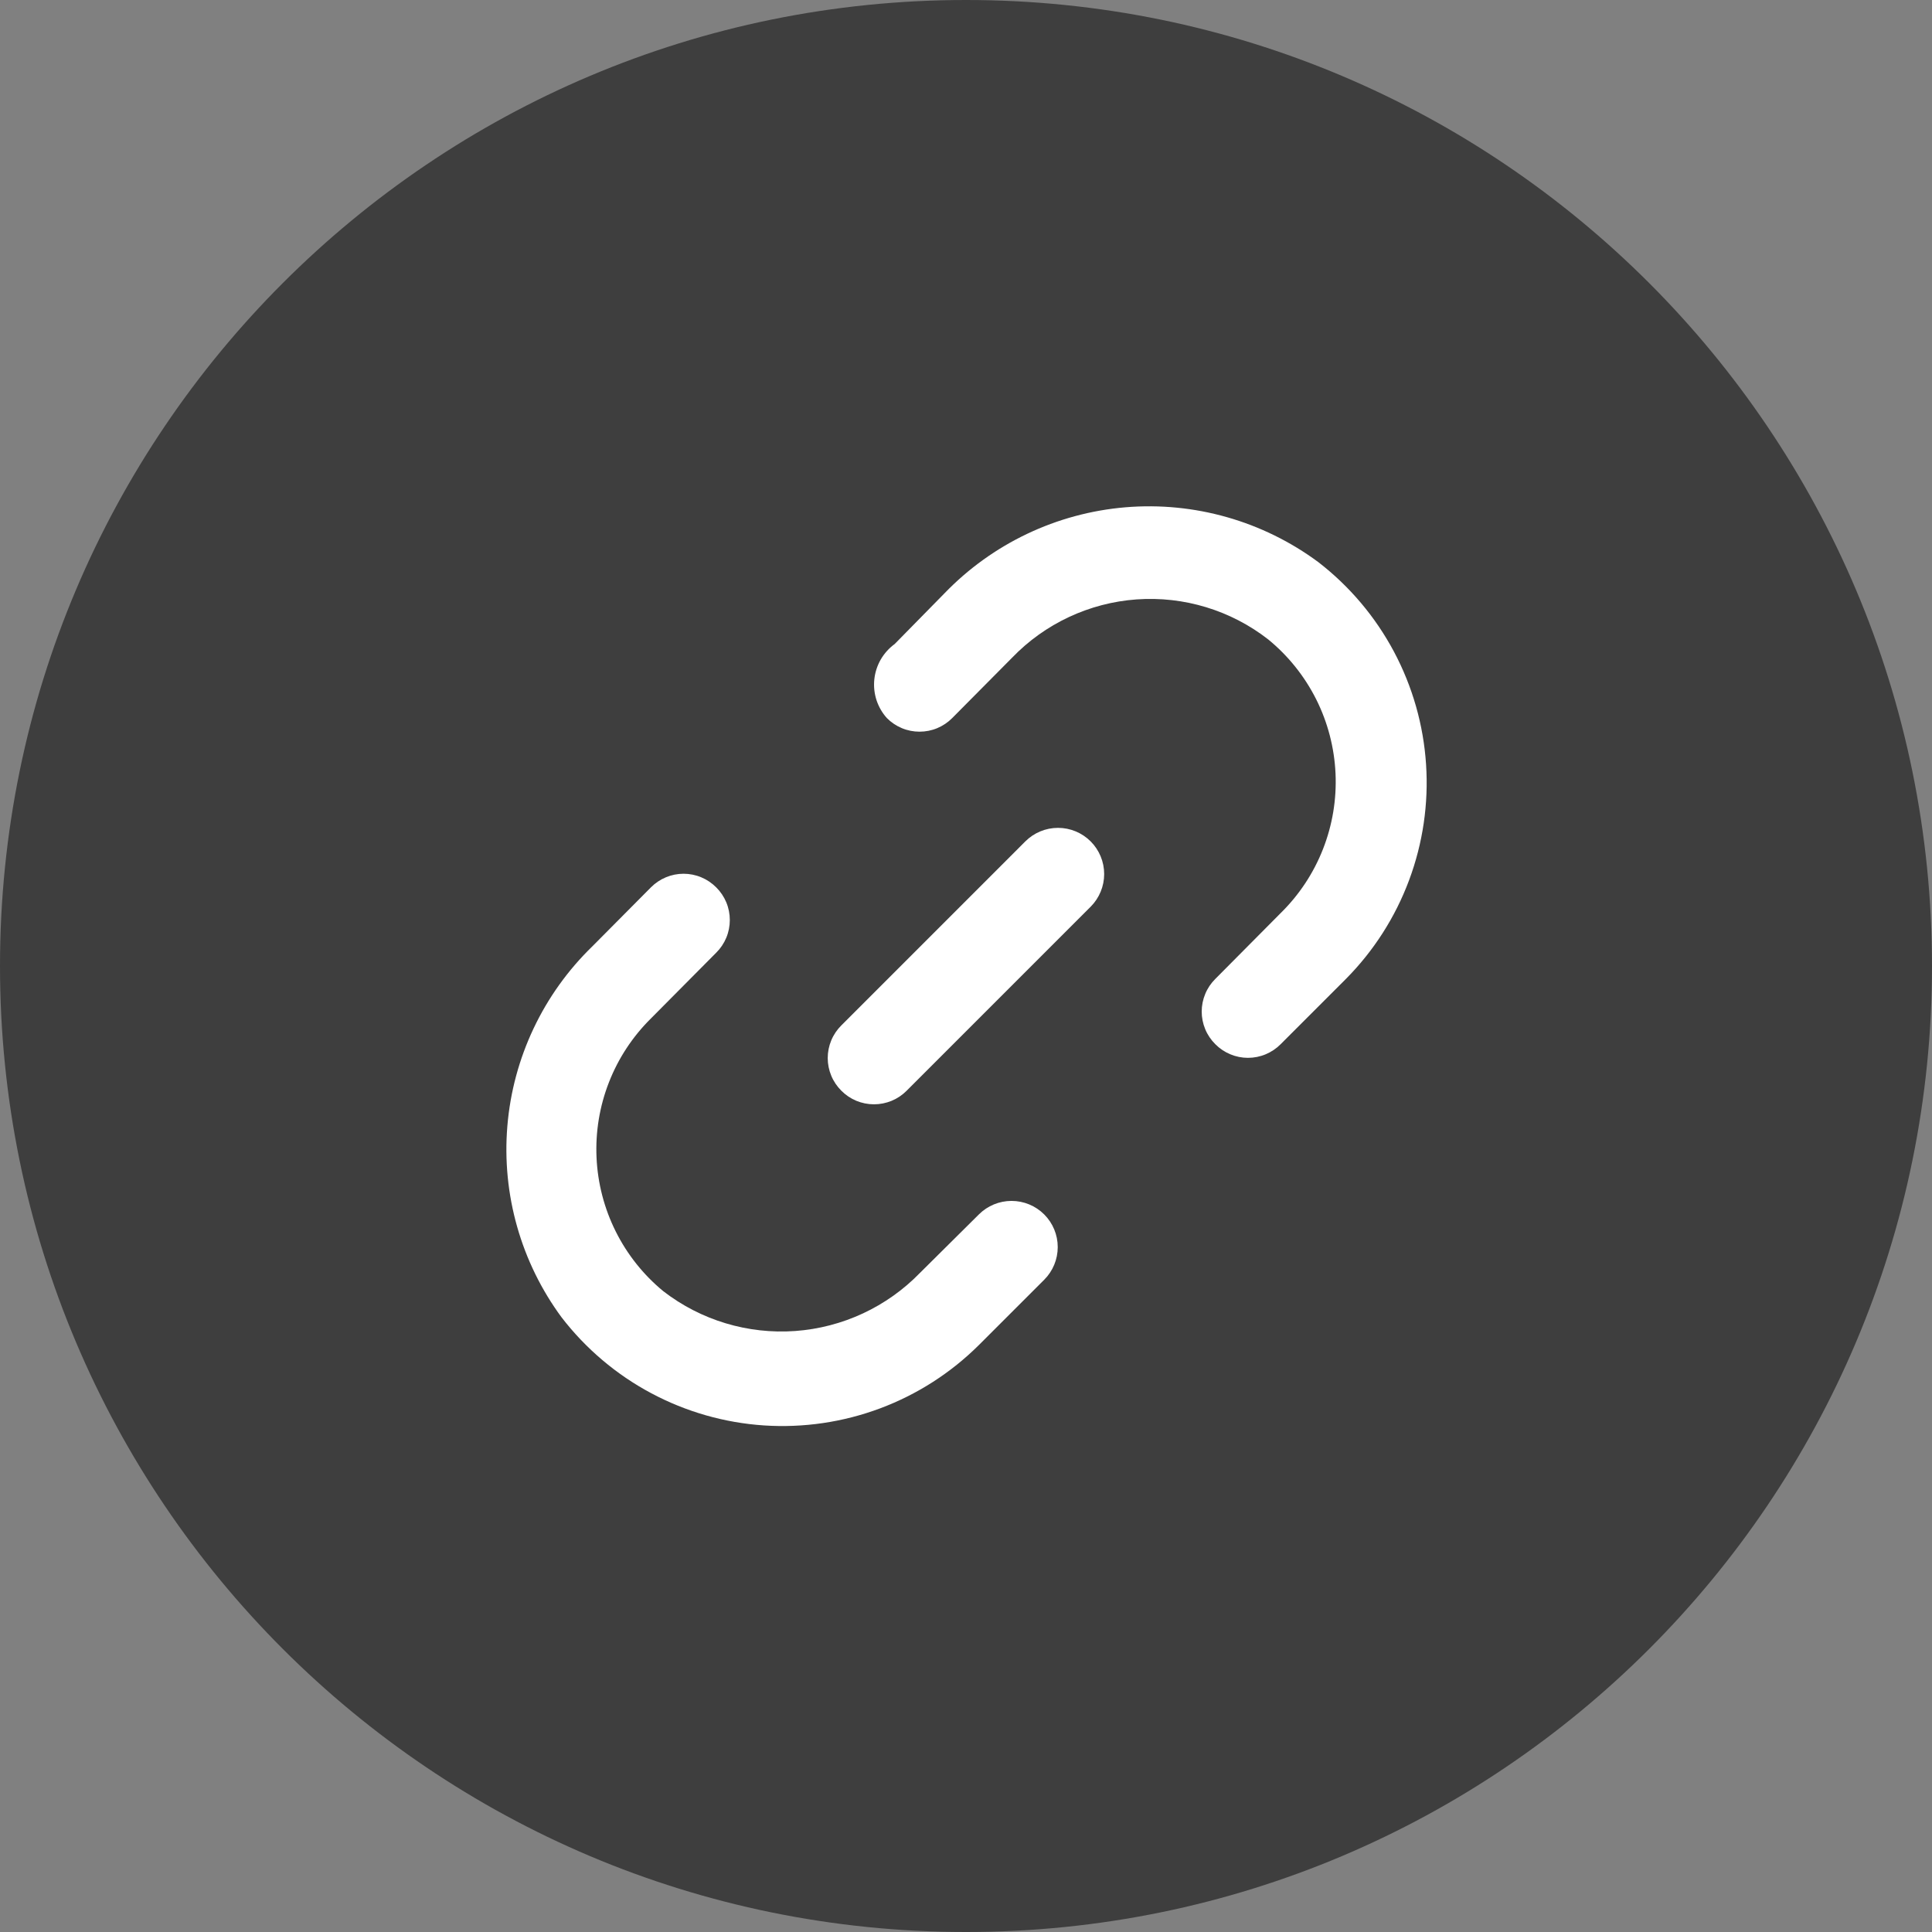 <svg width="56" height="56" viewBox="0 0 56 56" fill="none" xmlns="http://www.w3.org/2000/svg">
<rect x="0" y="0" width="56" height="56" fill="#808080" stroke="none"/>
<path d="M0 28C0 12.536 12.536 0 28 0C43.464 0 56 12.536 56 28C56 43.464 43.464 56 28 56C12.536 56 0 43.464 0 28Z" fill="#3E3E3E"/>
<path d="M29.72 24.388L24.387 29.721C24.262 29.846 24.162 29.993 24.095 30.155C24.027 30.318 23.992 30.492 23.992 30.668C23.992 30.844 24.027 31.018 24.095 31.181C24.162 31.343 24.262 31.491 24.387 31.615C24.511 31.74 24.658 31.839 24.82 31.907C24.983 31.974 25.157 32.009 25.333 32.009C25.509 32.009 25.683 31.974 25.846 31.907C26.009 31.839 26.156 31.74 26.28 31.615L31.613 26.282C31.864 26.03 32.005 25.69 32.005 25.335C32.005 24.98 31.864 24.639 31.613 24.388C31.362 24.137 31.022 23.996 30.667 23.996C30.311 23.996 29.971 24.137 29.72 24.388Z" fill="white"/>
<path d="M28.373 35.201L26.667 36.894C25.709 37.881 24.421 38.481 23.048 38.58C21.676 38.678 20.316 38.268 19.227 37.427C18.651 36.953 18.181 36.363 17.848 35.696C17.514 35.029 17.325 34.299 17.291 33.554C17.257 32.809 17.379 32.065 17.651 31.37C17.922 30.675 18.337 30.045 18.867 29.521L20.76 27.614C20.885 27.49 20.984 27.343 21.052 27.18C21.12 27.018 21.154 26.843 21.154 26.667C21.154 26.491 21.12 26.317 21.052 26.155C20.984 25.992 20.885 25.845 20.76 25.721C20.636 25.596 20.489 25.497 20.326 25.429C20.164 25.361 19.989 25.326 19.813 25.326C19.637 25.326 19.463 25.361 19.301 25.429C19.138 25.497 18.991 25.596 18.867 25.721L17.173 27.427C15.747 28.809 14.87 30.661 14.706 32.64C14.542 34.618 15.101 36.59 16.28 38.187C16.98 39.095 17.865 39.844 18.876 40.383C19.888 40.923 21.002 41.241 22.146 41.317C23.29 41.392 24.437 41.224 25.511 40.822C26.584 40.421 27.56 39.795 28.373 38.987L30.267 37.094C30.518 36.843 30.659 36.502 30.659 36.147C30.659 35.792 30.518 35.452 30.267 35.201C30.016 34.95 29.675 34.809 29.32 34.809C28.965 34.809 28.624 34.95 28.373 35.201ZM38.213 16.294C36.605 15.103 34.617 14.538 32.623 14.704C30.628 14.871 28.762 15.759 27.373 17.201L25.933 18.667C25.769 18.787 25.631 18.94 25.529 19.116C25.428 19.292 25.364 19.488 25.343 19.69C25.321 19.893 25.343 20.097 25.405 20.291C25.468 20.484 25.571 20.663 25.707 20.814C25.831 20.939 25.978 21.038 26.141 21.106C26.303 21.174 26.477 21.208 26.653 21.208C26.829 21.208 27.004 21.174 27.166 21.106C27.329 21.038 27.476 20.939 27.6 20.814L29.333 19.067C30.286 18.076 31.573 17.473 32.944 17.374C34.316 17.276 35.675 17.689 36.76 18.534C37.34 19.008 37.813 19.6 38.15 20.269C38.486 20.939 38.677 21.672 38.711 22.42C38.745 23.169 38.621 23.916 38.347 24.613C38.073 25.311 37.655 25.942 37.12 26.467L35.227 28.374C35.102 28.498 35.002 28.645 34.935 28.808C34.867 28.97 34.832 29.145 34.832 29.321C34.832 29.497 34.867 29.671 34.935 29.834C35.002 29.996 35.102 30.143 35.227 30.267C35.351 30.392 35.498 30.491 35.661 30.559C35.823 30.627 35.997 30.662 36.173 30.662C36.349 30.662 36.524 30.627 36.686 30.559C36.849 30.491 36.996 30.392 37.12 30.267L39.013 28.374C39.819 27.561 40.443 26.586 40.843 25.513C41.243 24.441 41.411 23.296 41.335 22.154C41.26 21.012 40.942 19.899 40.404 18.888C39.866 17.878 39.119 16.994 38.213 16.294Z" fill="white"/>
</svg>
